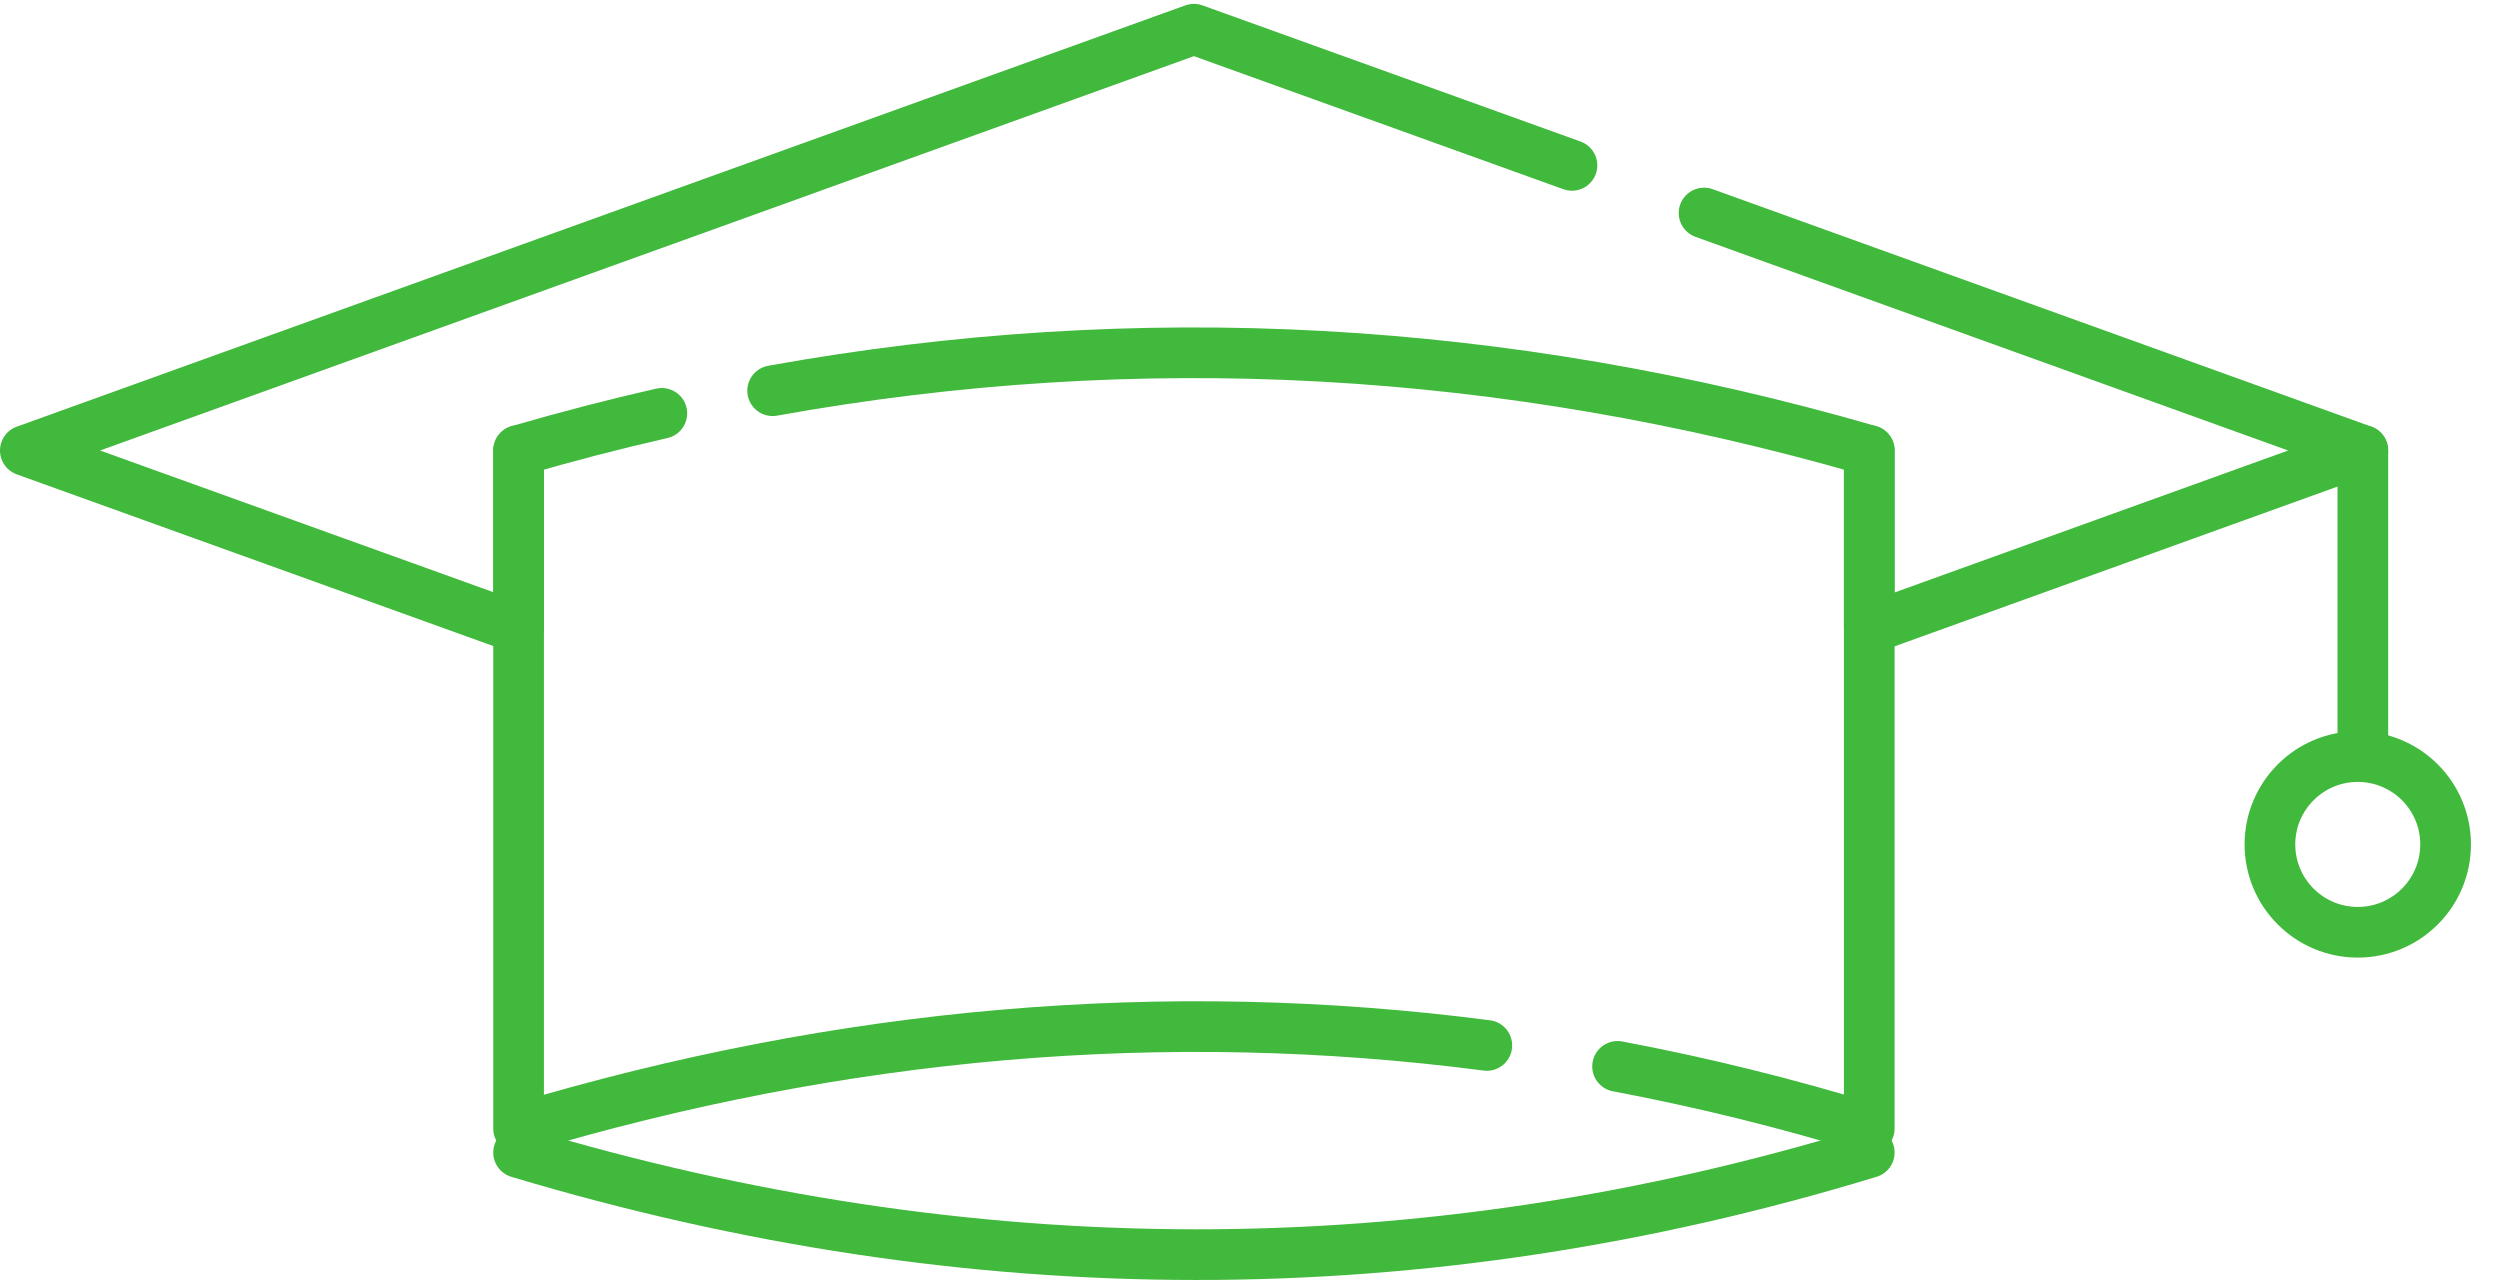 <?xml version="1.0" encoding="UTF-8"?> <svg xmlns="http://www.w3.org/2000/svg" width="74" height="38" viewBox="0 0 74 38" fill="none"><g clip-path="url(#clip0_655_85)"><path d="M15.35 13.335V18.595L0.75 13.335L35.34 0.865L46.53 4.895" stroke="#40B93C" stroke-width="1.5" stroke-linecap="round" stroke-linejoin="round"></path><path d="M50.44 6.305L69.94 13.335L55.33 18.605V13.335" stroke="#40B93C" stroke-width="1.5" stroke-linecap="round" stroke-linejoin="round"></path><path d="M44.01 30.945C34.49 29.705 24.93 30.535 15.35 33.405V13.335C16.76 12.925 18.18 12.555 19.59 12.235" stroke="#40B93C" stroke-width="1.5" stroke-linecap="round" stroke-linejoin="round"></path><path d="M22.87 11.565C33.69 9.615 44.51 10.205 55.33 13.335V33.405C52.85 32.645 50.37 32.035 47.88 31.565" stroke="#40B93C" stroke-width="1.5" stroke-linecap="round" stroke-linejoin="round"></path><path d="M55.33 34.115C42.06 38.165 28.73 38.125 15.35 34.115" stroke="#40B93C" stroke-width="1.5" stroke-linecap="round" stroke-linejoin="round"></path><path d="M69.94 13.335V21.925" stroke="#40B93C" stroke-width="1.5" stroke-linecap="round" stroke-linejoin="round"></path><path d="M69.79 27.595C71.226 27.595 72.39 26.431 72.39 24.995C72.39 23.559 71.226 22.395 69.79 22.395C68.354 22.395 67.19 23.559 67.19 24.995C67.19 26.431 68.354 27.595 69.79 27.595Z" stroke="#40B93C" stroke-width="1.5" stroke-linecap="round" stroke-linejoin="round"></path></g><defs><clipPath id="clip0_655_85"><rect width="73.14" height="37.77" fill="white" transform="translate(0 0.115)"></rect></clipPath></defs></svg> 
